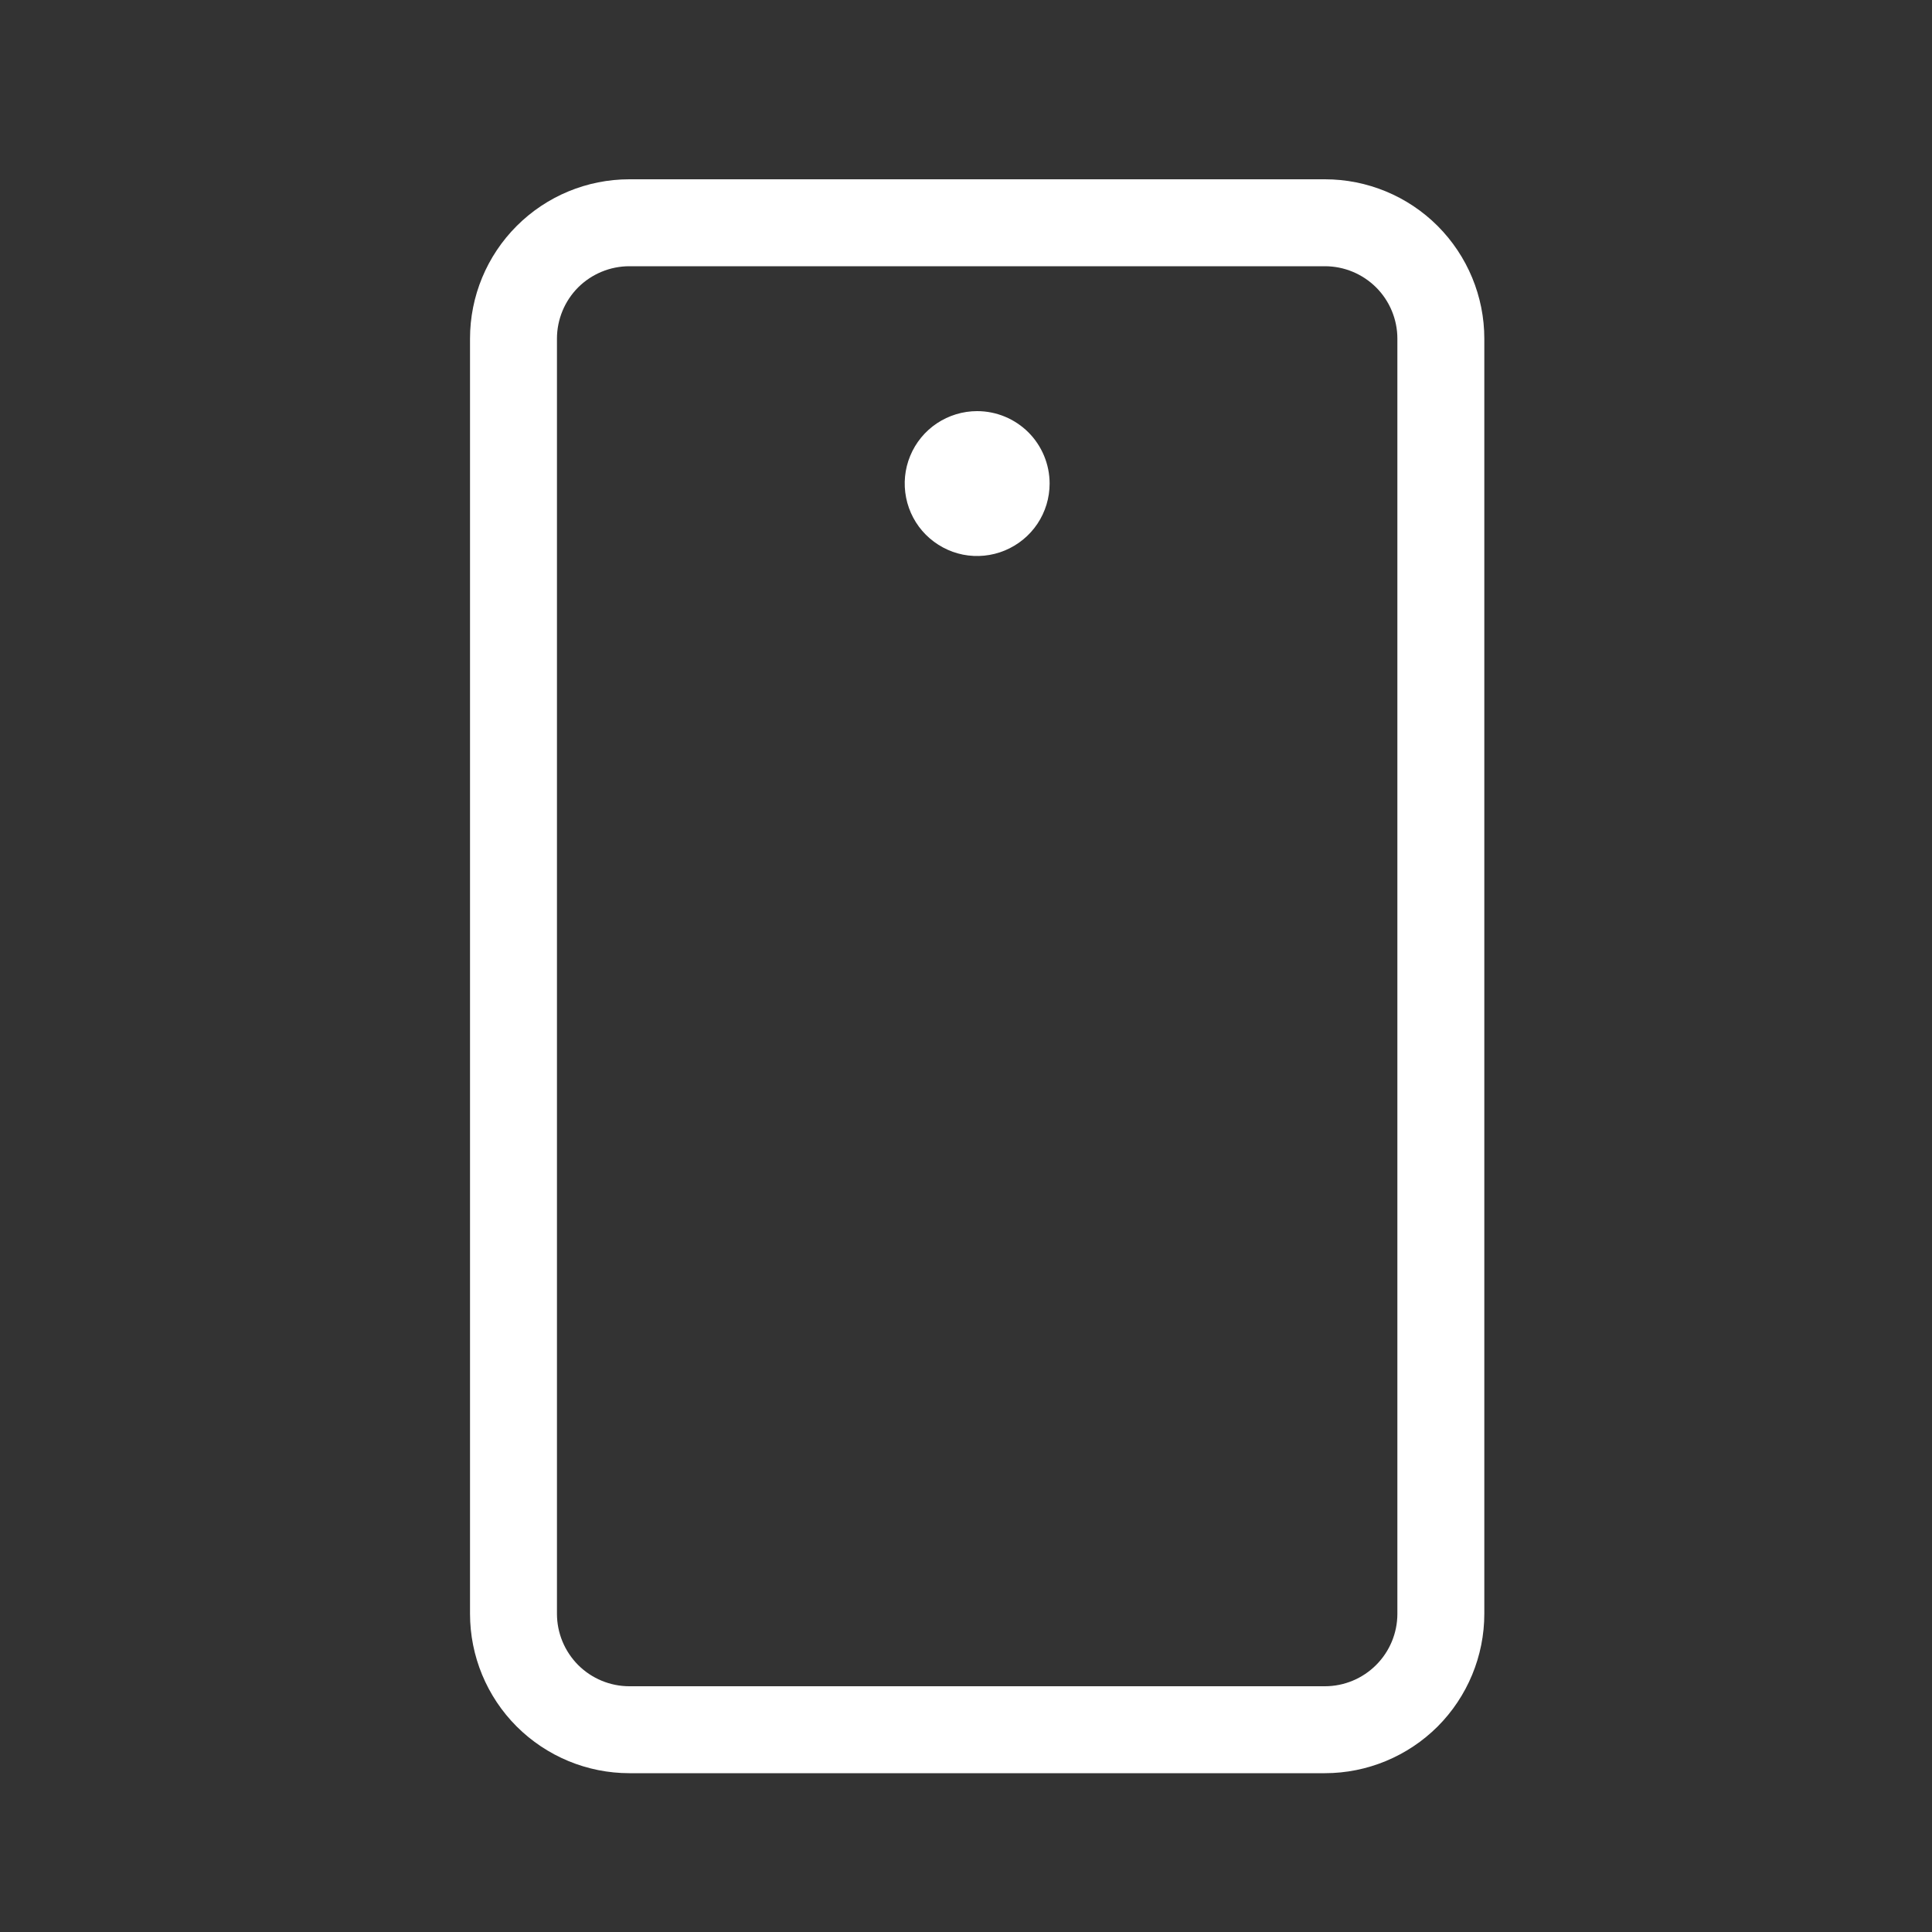 <svg width="25" height="25" viewBox="0 0 25 25" fill="none" xmlns="http://www.w3.org/2000/svg">
<rect x="0" y="0" width="25" height="25" fill="#333333" stroke="none"/>
<path d="M17.144 2.32H8.144C7.597 2.32 7.073 2.537 6.686 2.924C6.299 3.311 6.082 3.835 6.082 4.382V20.882C6.082 21.429 6.299 21.954 6.686 22.341C7.073 22.727 7.597 22.945 8.144 22.945H17.144C17.691 22.945 18.216 22.727 18.603 22.341C18.989 21.954 19.207 21.429 19.207 20.882V4.382C19.207 3.835 18.989 3.311 18.603 2.924C18.216 2.537 17.691 2.32 17.144 2.32ZM18.082 20.882C18.082 21.131 17.983 21.369 17.807 21.545C17.631 21.721 17.393 21.82 17.144 21.82H8.144C7.896 21.82 7.657 21.721 7.481 21.545C7.306 21.369 7.207 21.131 7.207 20.882V4.382C7.207 4.134 7.306 3.895 7.481 3.719C7.657 3.544 7.896 3.445 8.144 3.445H17.144C17.393 3.445 17.631 3.544 17.807 3.719C17.983 3.895 18.082 4.134 18.082 4.382V20.882ZM13.582 6.257C13.582 6.443 13.527 6.624 13.424 6.778C13.321 6.932 13.174 7.052 13.003 7.123C12.832 7.194 12.643 7.213 12.461 7.177C12.28 7.141 12.113 7.051 11.981 6.92C11.85 6.789 11.761 6.622 11.725 6.44C11.689 6.258 11.707 6.07 11.778 5.899C11.849 5.727 11.969 5.581 12.123 5.478C12.278 5.375 12.459 5.32 12.644 5.32C12.893 5.32 13.131 5.419 13.307 5.594C13.483 5.77 13.582 6.009 13.582 6.257Z" fill="white"/>
</svg>
